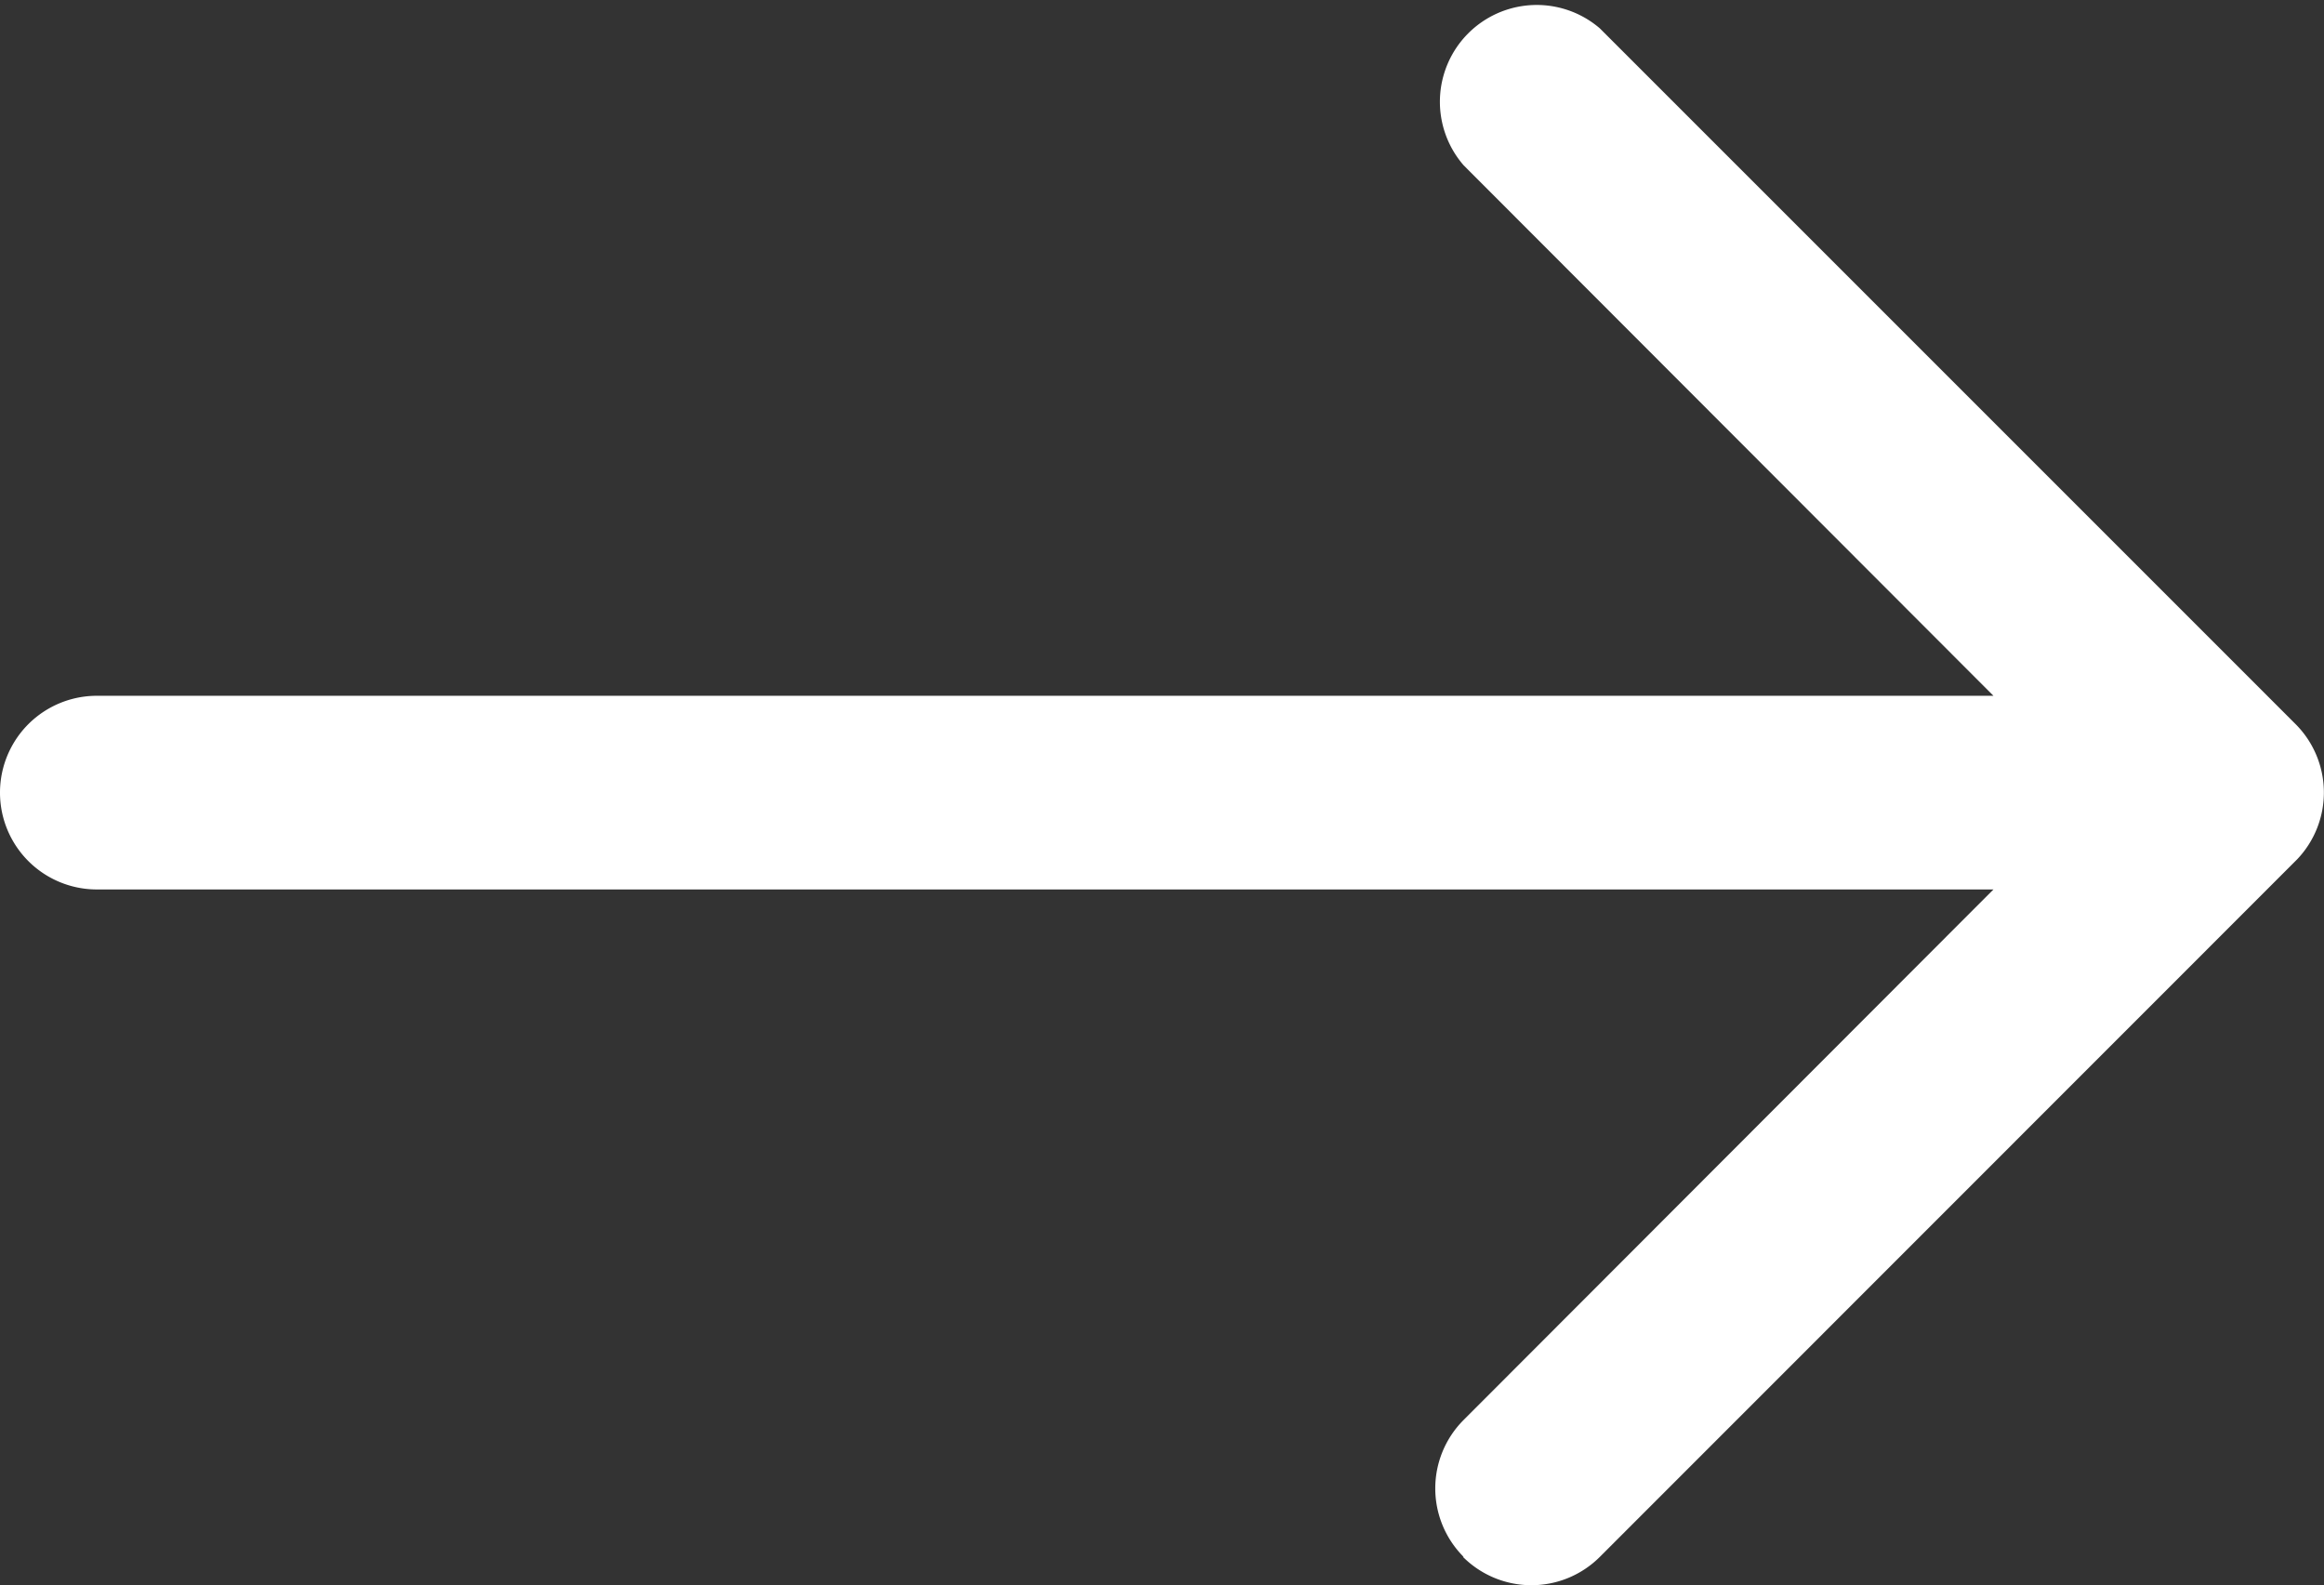 <svg xmlns="http://www.w3.org/2000/svg" width="10.321" height="7.04" viewBox="0 0 10.321 7.04">
  <rect x="0" y="0" width="10.321" height="7.04" fill="#333333" stroke="none"/>
  <g id="Layer_x0020_1" transform="translate(-10 58)">
    <path id="Unión_1" data-name="Unión 1" d="M6.5,6.914a.43.43,0,0,1,0-.608L8.853,3.95H.43a.43.43,0,0,1,0-.86H8.853L6.5.734A.43.43,0,0,1,7.105.126l3.09,3.09a.43.43,0,0,1,.007.6l0,0,0,0,0,0L7.105,6.914a.43.43,0,0,1-.608,0Z" transform="translate(10 -58)" fill="#fff"/>
  </g>
</svg>
